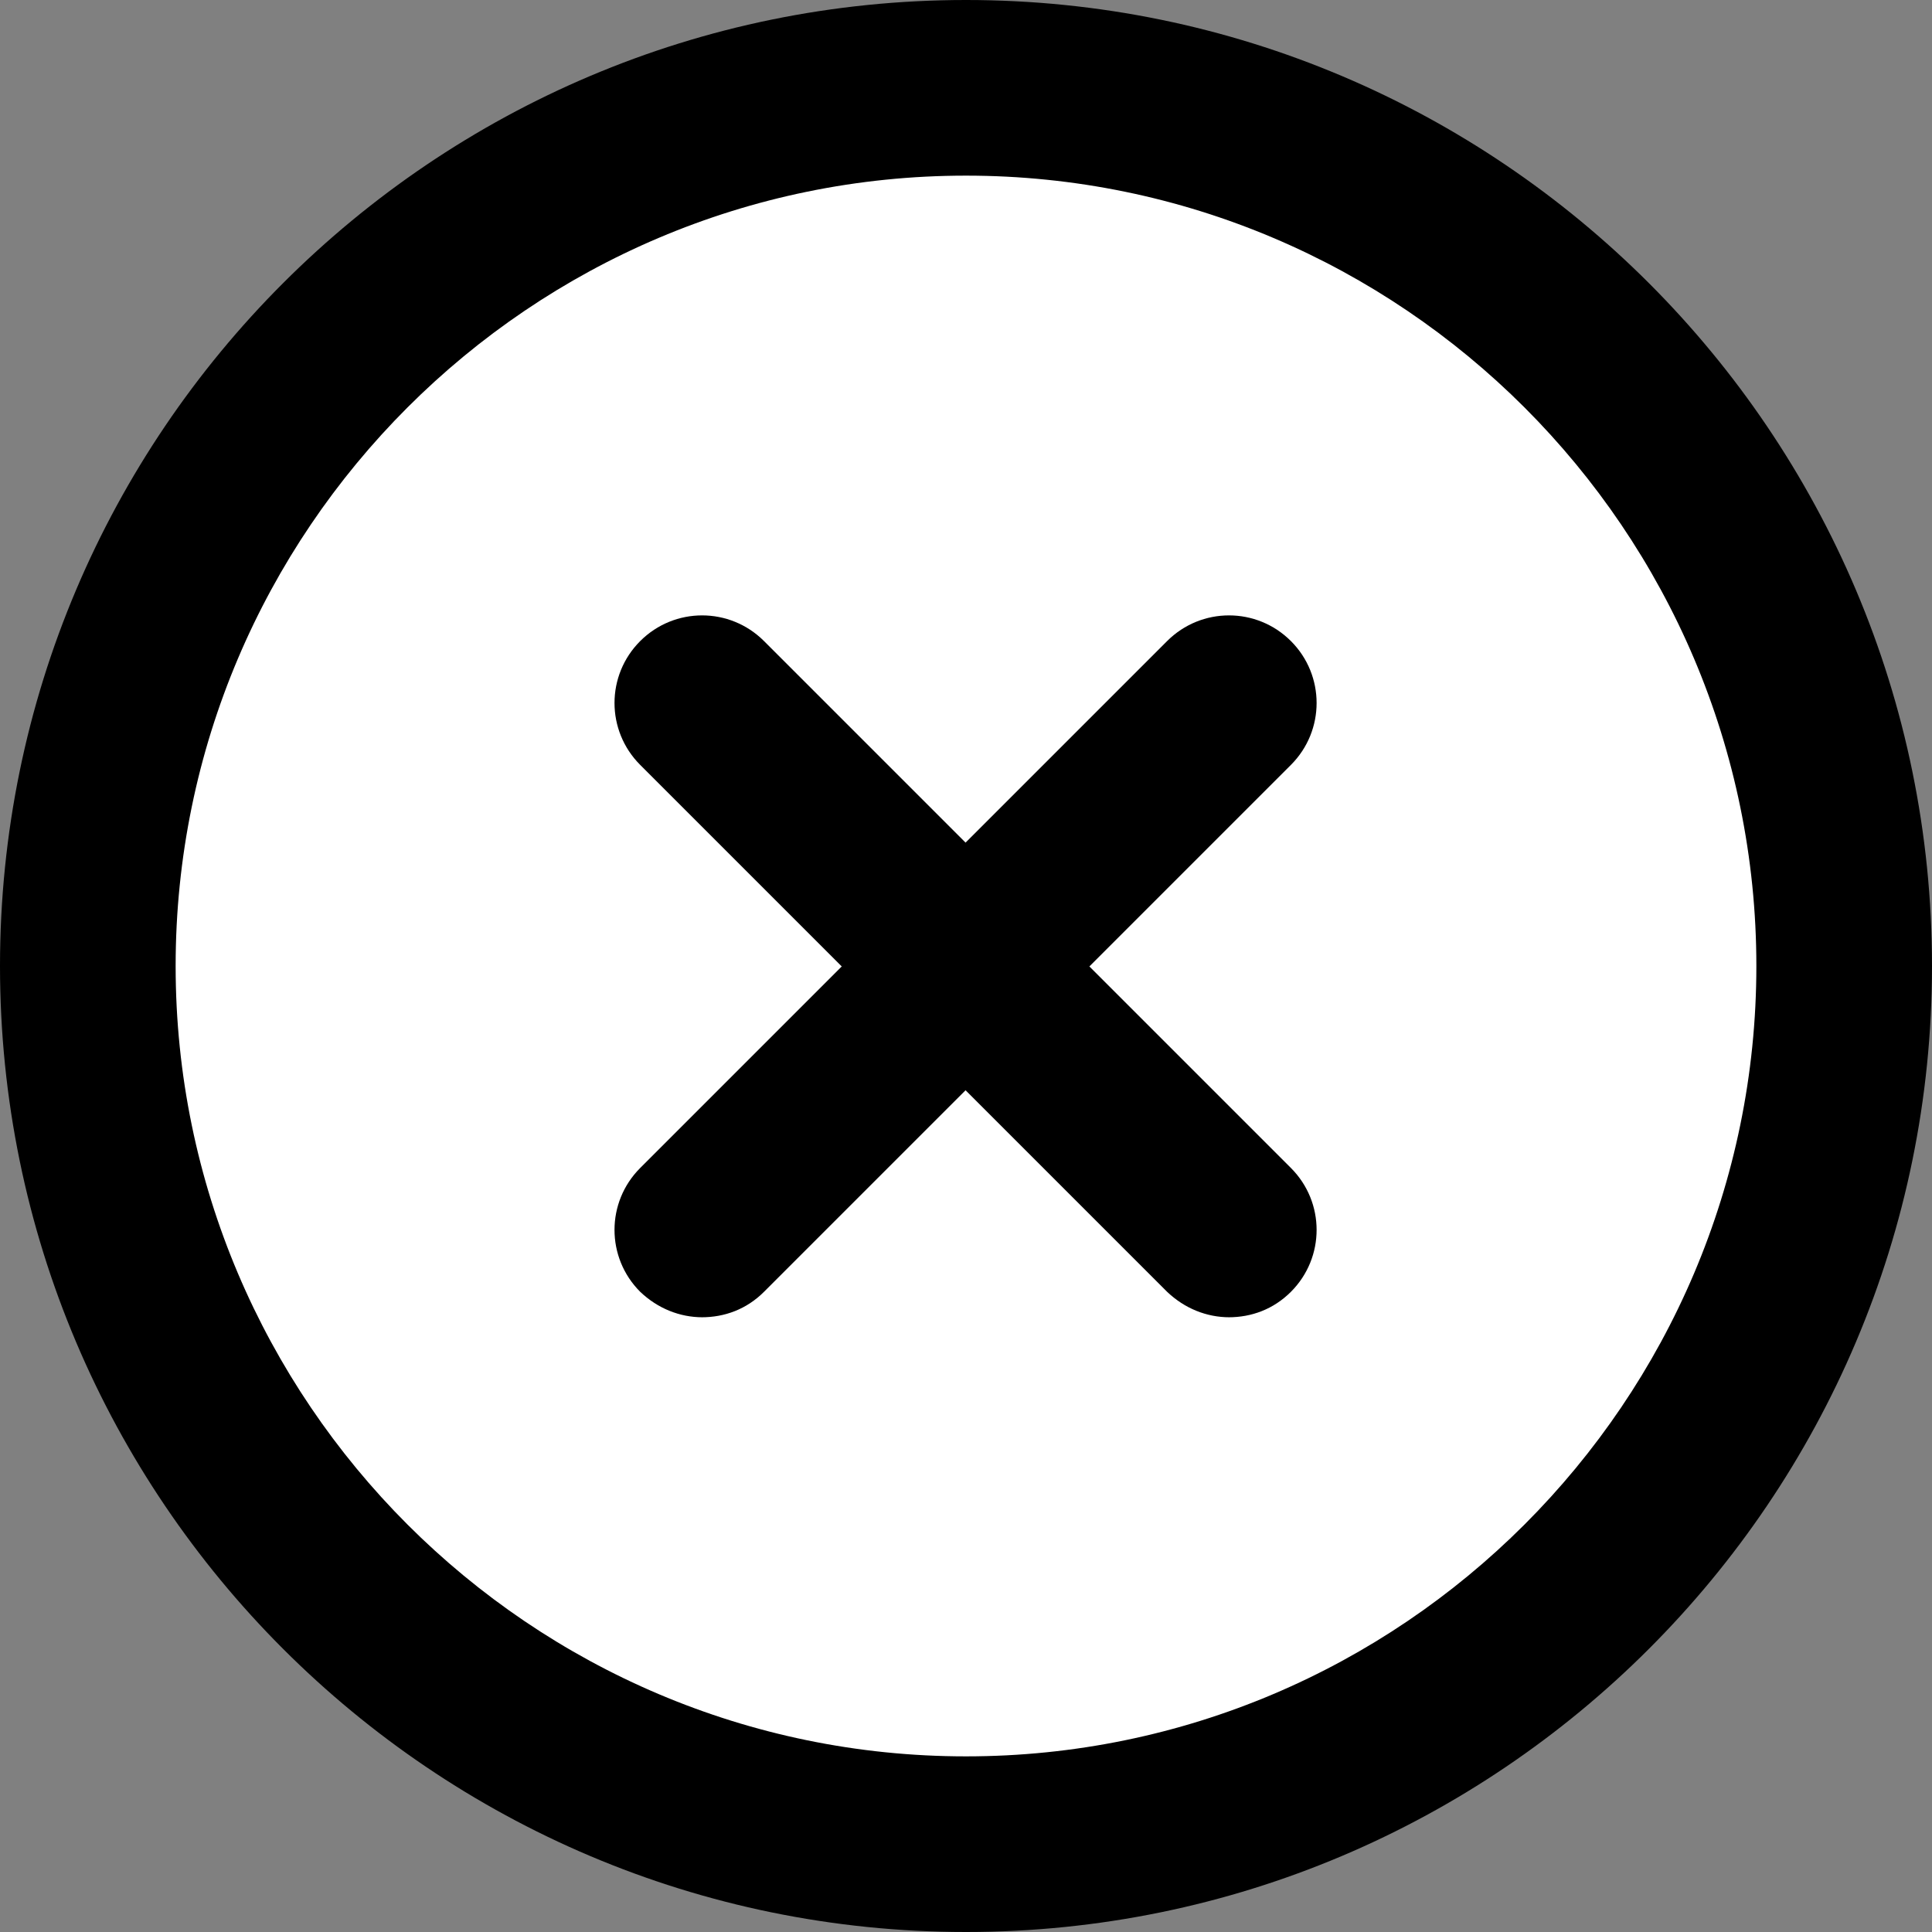 <?xml version="1.0" encoding="UTF-8"?>
<svg id="Layer_2" data-name="Layer 2" xmlns="http://www.w3.org/2000/svg" width="22" height="22" viewBox="0 0 22 22">
  <rect x="0" y="0" width="22" height="22" fill="#808080" stroke="none"/>
  <defs>
    <style>
      .cls-1, .cls-2 {
        stroke-width: 0px;
      }

      .cls-2 {
        fill: #fff;
      }
    </style>
  </defs>
  <g id="Layer_1-2" data-name="Layer 1">
    <g>
      <g>
        <circle class="cls-2" cx="11" cy="11" r="10"/>
        <path class="cls-1" d="m11,22C4.93,22,0,17.07,0,11S4.93,0,11,0s11,4.93,11,11-4.93,11-11,11Zm0-20C6.04,2,2,6.04,2,11s4.04,9,9,9,9-4.04,9-9S15.96,2,11,2Z"/>
      </g>
      <path class="cls-1" d="m8,15c-.26,0-.51-.1-.71-.29-.39-.39-.39-1.02,0-1.41l6-6c.39-.39,1.02-.39,1.41,0s.39,1.02,0,1.41l-6,6c-.2.2-.45.29-.71.29Z"/>
      <path class="cls-1" d="m14,15c-.26,0-.51-.1-.71-.29l-6-6c-.39-.39-.39-1.02,0-1.41s1.02-.39,1.41,0l6,6c.39.39.39,1.02,0,1.41-.2.2-.45.29-.71.29Z"/>
    </g>
  </g>
</svg>